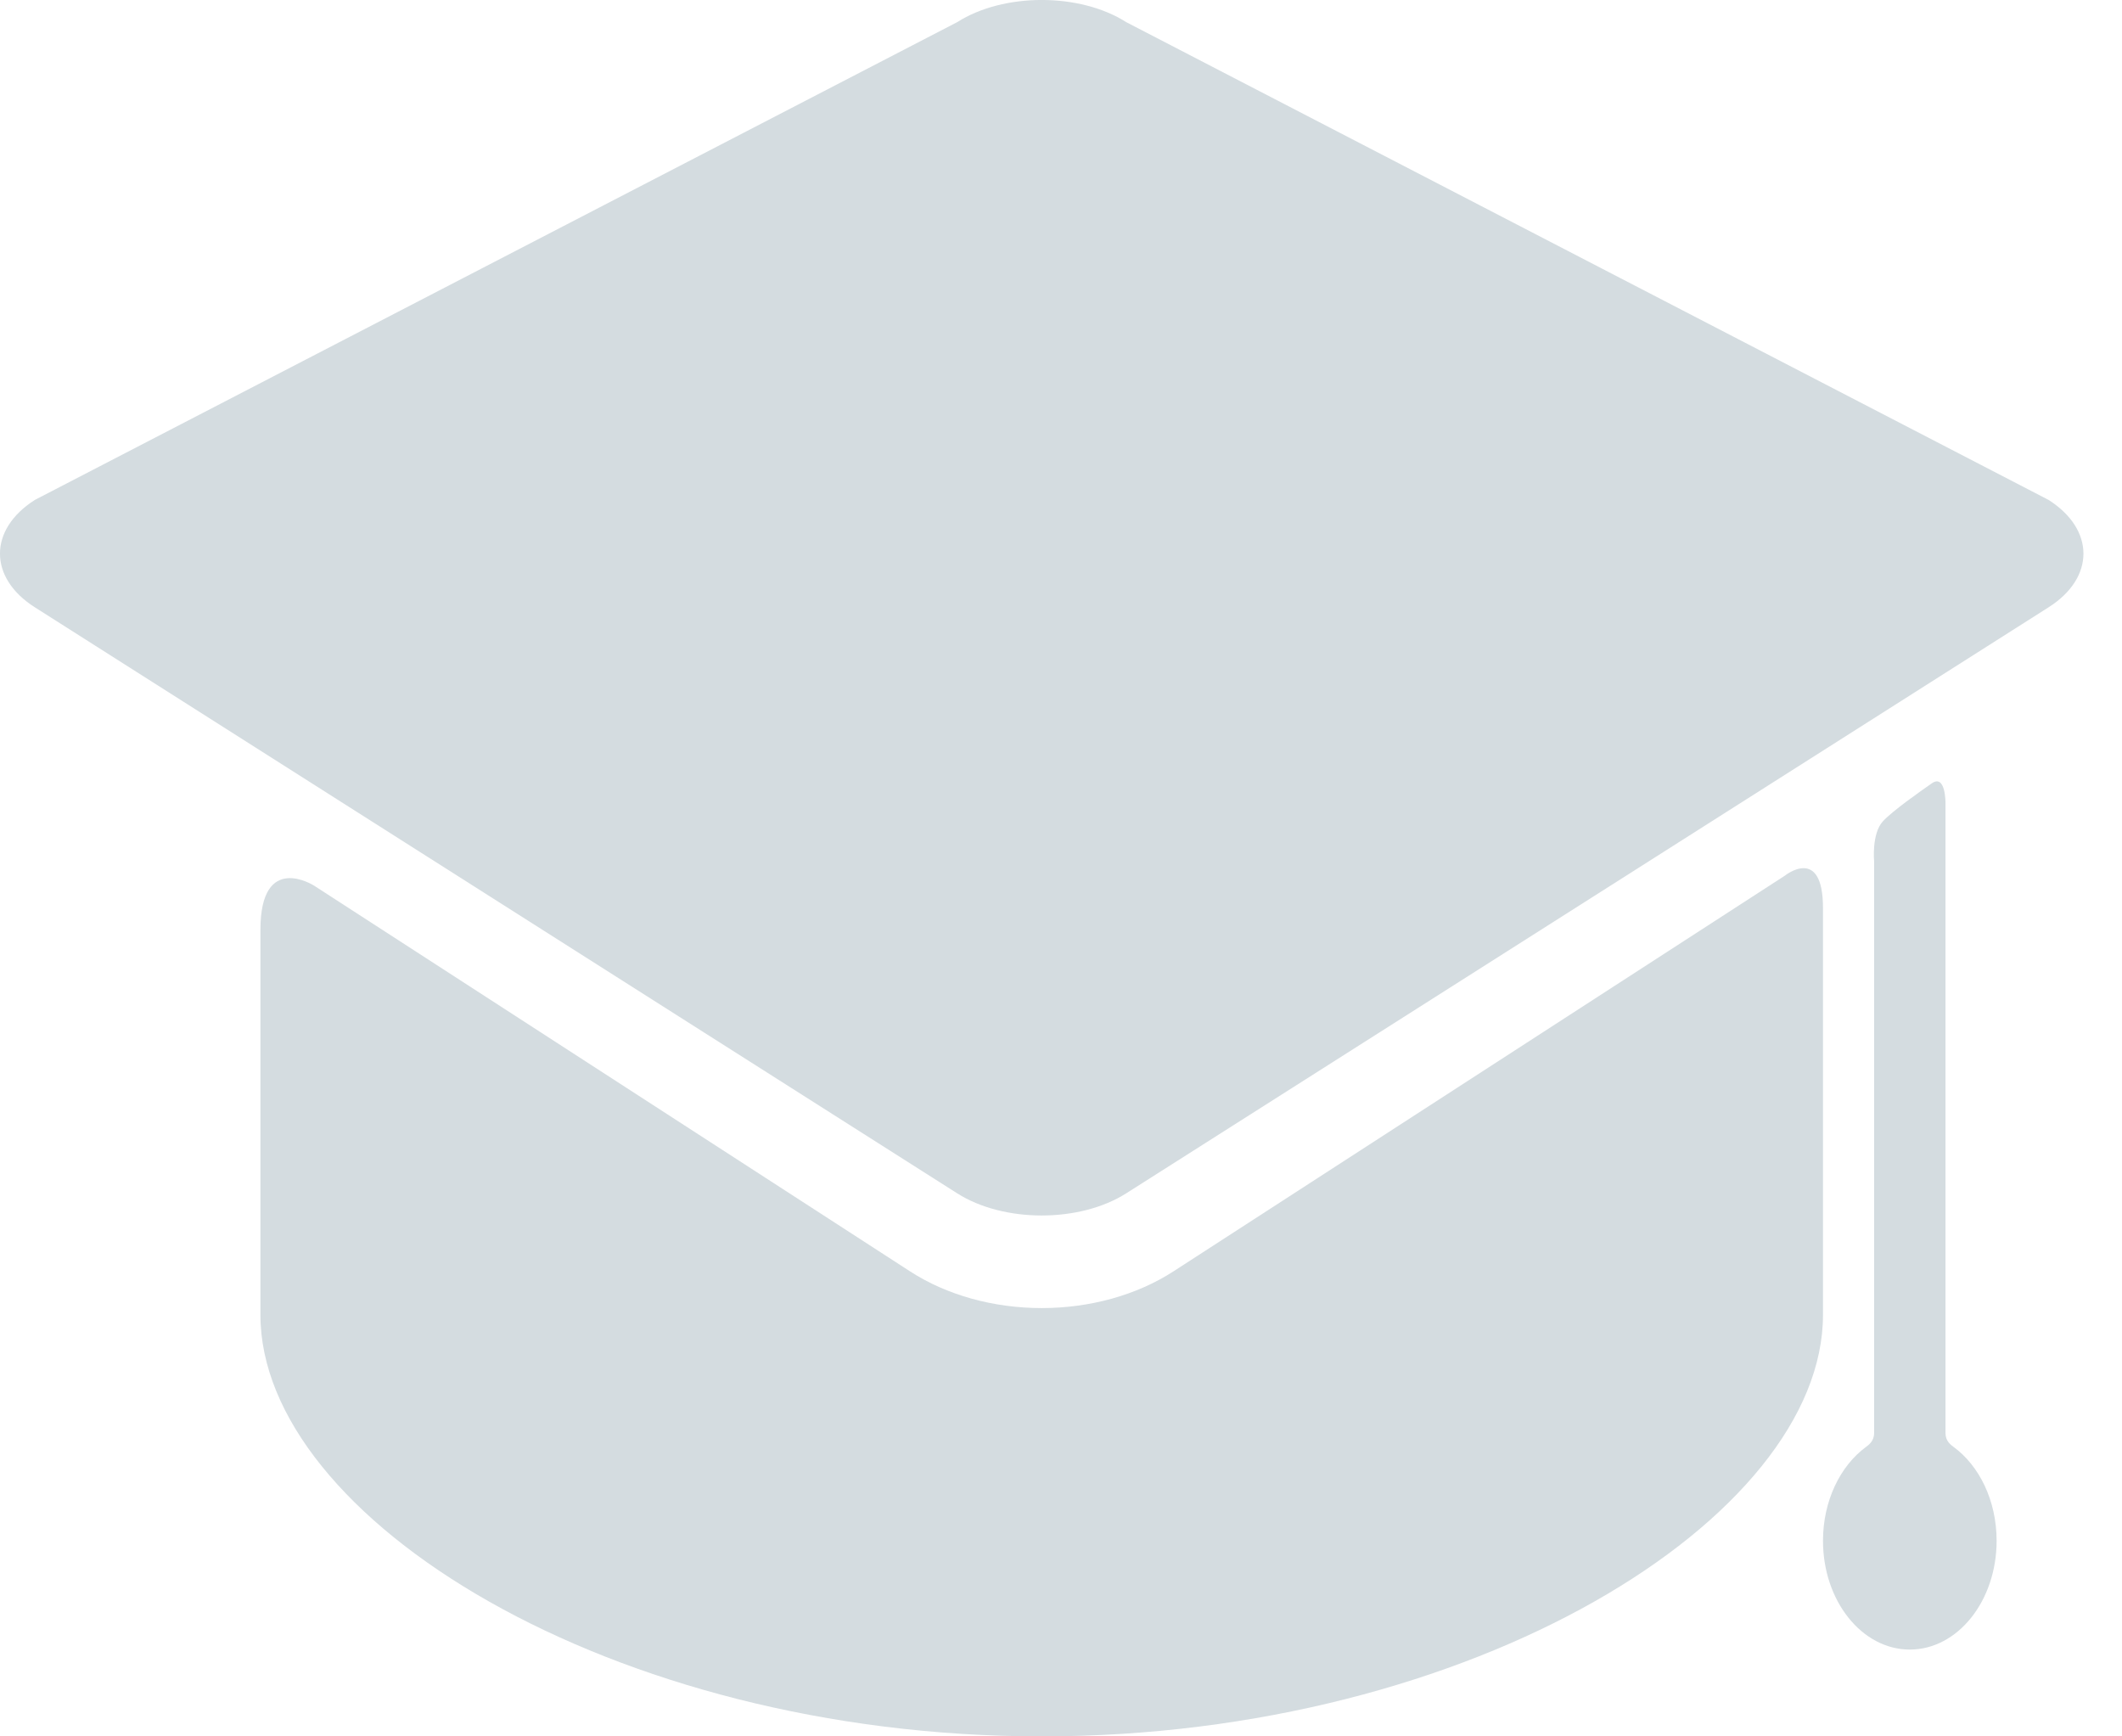 <svg xmlns="http://www.w3.org/2000/svg" width="22" height="18"><path fill="#d4dce0" d="M12.165 13.18c-.379.245-.863.38-1.365.38-.501 0-.986-.135-1.364-.38L3.258 9.182s-.558-.36-.558.457v3.991c0 2.103 3.627 4.37 8.1 4.37s8.1-2.267 8.1-4.37V9.414c0-.656-.396-.336-.396-.336z"/><path fill="#d4dce0" d="M21.238 6.296c.483-.306.483-.807 0-1.114L11.677.23c-.482-.307-1.272-.307-1.754 0L.362 5.182c-.483.307-.483.808 0 1.114l9.561 6.074c.482.307 1.272.307 1.754 0m8.493 2.486V8.328s.004-.31-.143-.207c-.117.082-.405.283-.506.393-.118.128-.091.414-.091.414v5.928c0 .084-.058.124-.085.144-.266.196-.445.558-.445.972 0 .623.403 1.128.9 1.128s.9-.505.9-1.128c0-.416-.18-.779-.448-.974-.026-.02-.082-.058-.082-.142z"/></svg>